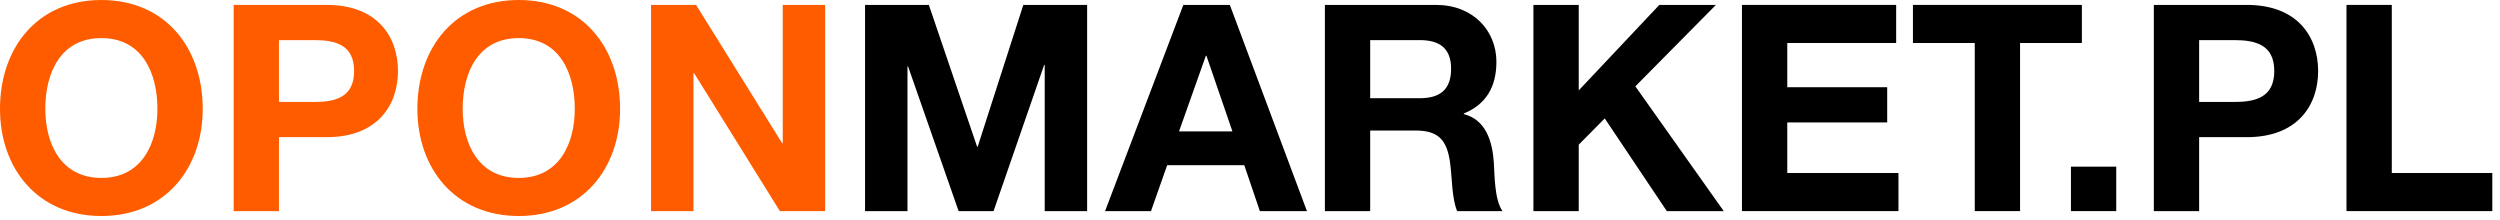 <?xml version="1.0" encoding="UTF-8" standalone="no"?><!DOCTYPE svg PUBLIC "-//W3C//DTD SVG 1.1//EN" "http://www.w3.org/Graphics/SVG/1.1/DTD/svg11.dtd"><svg width="100%" height="100%" viewBox="0 0 227 20" version="1.1" xmlns="http://www.w3.org/2000/svg" xmlns:xlink="http://www.w3.org/1999/xlink" xml:space="preserve" xmlns:serif="http://www.serif.com/" style="fill-rule:evenodd;clip-rule:evenodd;stroke-linejoin:round;stroke-miterlimit:2;"><g><path d="M0,9.886c0,5.404 3.407,9.728 9.204,9.728c5.797,-0 9.203,-4.324 9.203,-9.728c0,-5.562 -3.406,-9.886 -9.203,-9.886c-5.797,0 -9.204,4.324 -9.204,9.886Zm4.114,-0c0,-3.28 1.391,-6.427 5.09,-6.427c3.699,-0 5.089,3.147 5.089,6.427c0,3.121 -1.39,6.269 -5.089,6.269c-3.699,0 -5.09,-3.148 -5.09,-6.269Z" style="fill:#ff5c00;fill-rule:nonzero;"/><path d="M21.217,19.168l4.114,-0l0,-6.714l4.33,0c4.667,0 6.475,-2.96 6.475,-6.004c0,-3.044 -1.808,-6.004 -6.475,-6.004l-8.444,-0l-0,18.722Zm4.114,-15.526l3.201,0c1.916,0 3.621,0.42 3.621,2.808c0,2.388 -1.705,2.808 -3.621,2.808l-3.201,-0l0,-5.616Z" style="fill:#ff5c00;fill-rule:nonzero;"/><path d="M37.897,9.886c-0,5.404 3.406,9.728 9.203,9.728c5.797,-0 9.204,-4.324 9.204,-9.728c0,-5.562 -3.407,-9.886 -9.204,-9.886c-5.797,0 -9.203,4.324 -9.203,9.886Zm4.114,-0c-0,-3.28 1.39,-6.427 5.089,-6.427c3.699,-0 5.09,3.147 5.09,6.427c-0,3.121 -1.391,6.269 -5.09,6.269c-3.699,0 -5.089,-3.148 -5.089,-6.269Z" style="fill:#ff5c00;fill-rule:nonzero;"/><path d="M59.114,19.168l3.852,-0l-0,-12.534l0.052,0l7.792,12.534l4.115,-0l-0,-18.722l-3.852,-0l-0,12.56l-0.053,-0l-7.818,-12.56l-4.088,-0l-0,18.722Z" style="fill:#ff5c00;fill-rule:nonzero;"/><path d="M78.547,19.168l3.852,-0l0,-13.137l0.053,-0l4.59,13.137l3.174,-0l4.591,-13.268l0.053,-0l-0,13.268l3.852,-0l-0,-18.722l-5.794,-0l-4.144,12.875l-0.053,-0l-4.381,-12.875l-5.793,-0l0,18.722Z" style="fill-rule:nonzero;"/><path d="M100.341,19.168l4.169,-0l1.469,-4.17l7.001,0l1.416,4.17l4.274,-0l-7.001,-18.722l-4.222,-0l-7.106,18.722Zm9.151,-14.106l0.053,-0l2.36,6.871l-4.851,-0l2.438,-6.871Z" style="fill-rule:nonzero;"/><path d="M120.299,19.168l4.114,-0l0,-7.317l4.12,-0c2.072,-0 2.833,0.865 3.122,2.832c0.21,1.495 0.157,3.305 0.655,4.485l4.115,-0c-0.734,-1.049 -0.708,-3.252 -0.787,-4.432c-0.131,-1.888 -0.707,-3.854 -2.725,-4.378l-0,-0.053c2.07,-0.838 2.961,-2.49 2.961,-4.695c0,-2.832 -2.123,-5.164 -5.479,-5.164l-10.096,-0l0,18.722Zm4.114,-15.526l4.513,0c1.837,0 2.834,0.787 2.834,2.598c-0,1.89 -0.997,2.677 -2.834,2.677l-4.513,-0l0,-5.275Z" style="fill-rule:nonzero;"/><path d="M139.234,19.168l4.115,-0l-0,-6.031l2.36,-2.386l5.638,8.417l5.167,-0l-8.025,-11.328l7.317,-7.394l-5.14,-0l-7.317,7.761l-0,-7.761l-4.115,-0l0,18.722Z" style="fill-rule:nonzero;"/><path d="M158.17,19.168l14.211,-0l-0,-3.459l-10.097,0l-0,-4.592l9.074,-0l-0,-3.197l-9.074,0l-0,-4.016l9.887,0l0,-3.458l-14.001,-0l-0,18.722Z" style="fill-rule:nonzero;"/><path d="M179.308,19.168l4.114,-0l-0,-15.264l5.612,0l0,-3.458l-15.339,-0l0,3.458l5.613,0l-0,15.264Z" style="fill-rule:nonzero;"/><rect x="188.041" y="15.132" width="4.114" height="4.036" style="fill-rule:nonzero;"/><path d="M195.568,19.168l4.114,-0l0,-6.714l4.33,0c4.667,0 6.475,-2.96 6.475,-6.004c0,-3.044 -1.808,-6.004 -6.475,-6.004l-8.444,-0l-0,18.722Zm4.114,-15.526l3.201,0c1.916,0 3.621,0.42 3.621,2.808c0,2.388 -1.705,2.808 -3.621,2.808l-3.201,-0l0,-5.616Z" style="fill-rule:nonzero;"/><path d="M213.061,19.168l13.241,-0l-0,-3.459l-9.127,0l-0,-15.263l-4.114,-0l-0,18.722Z" style="fill-rule:nonzero;"/></g></svg>
